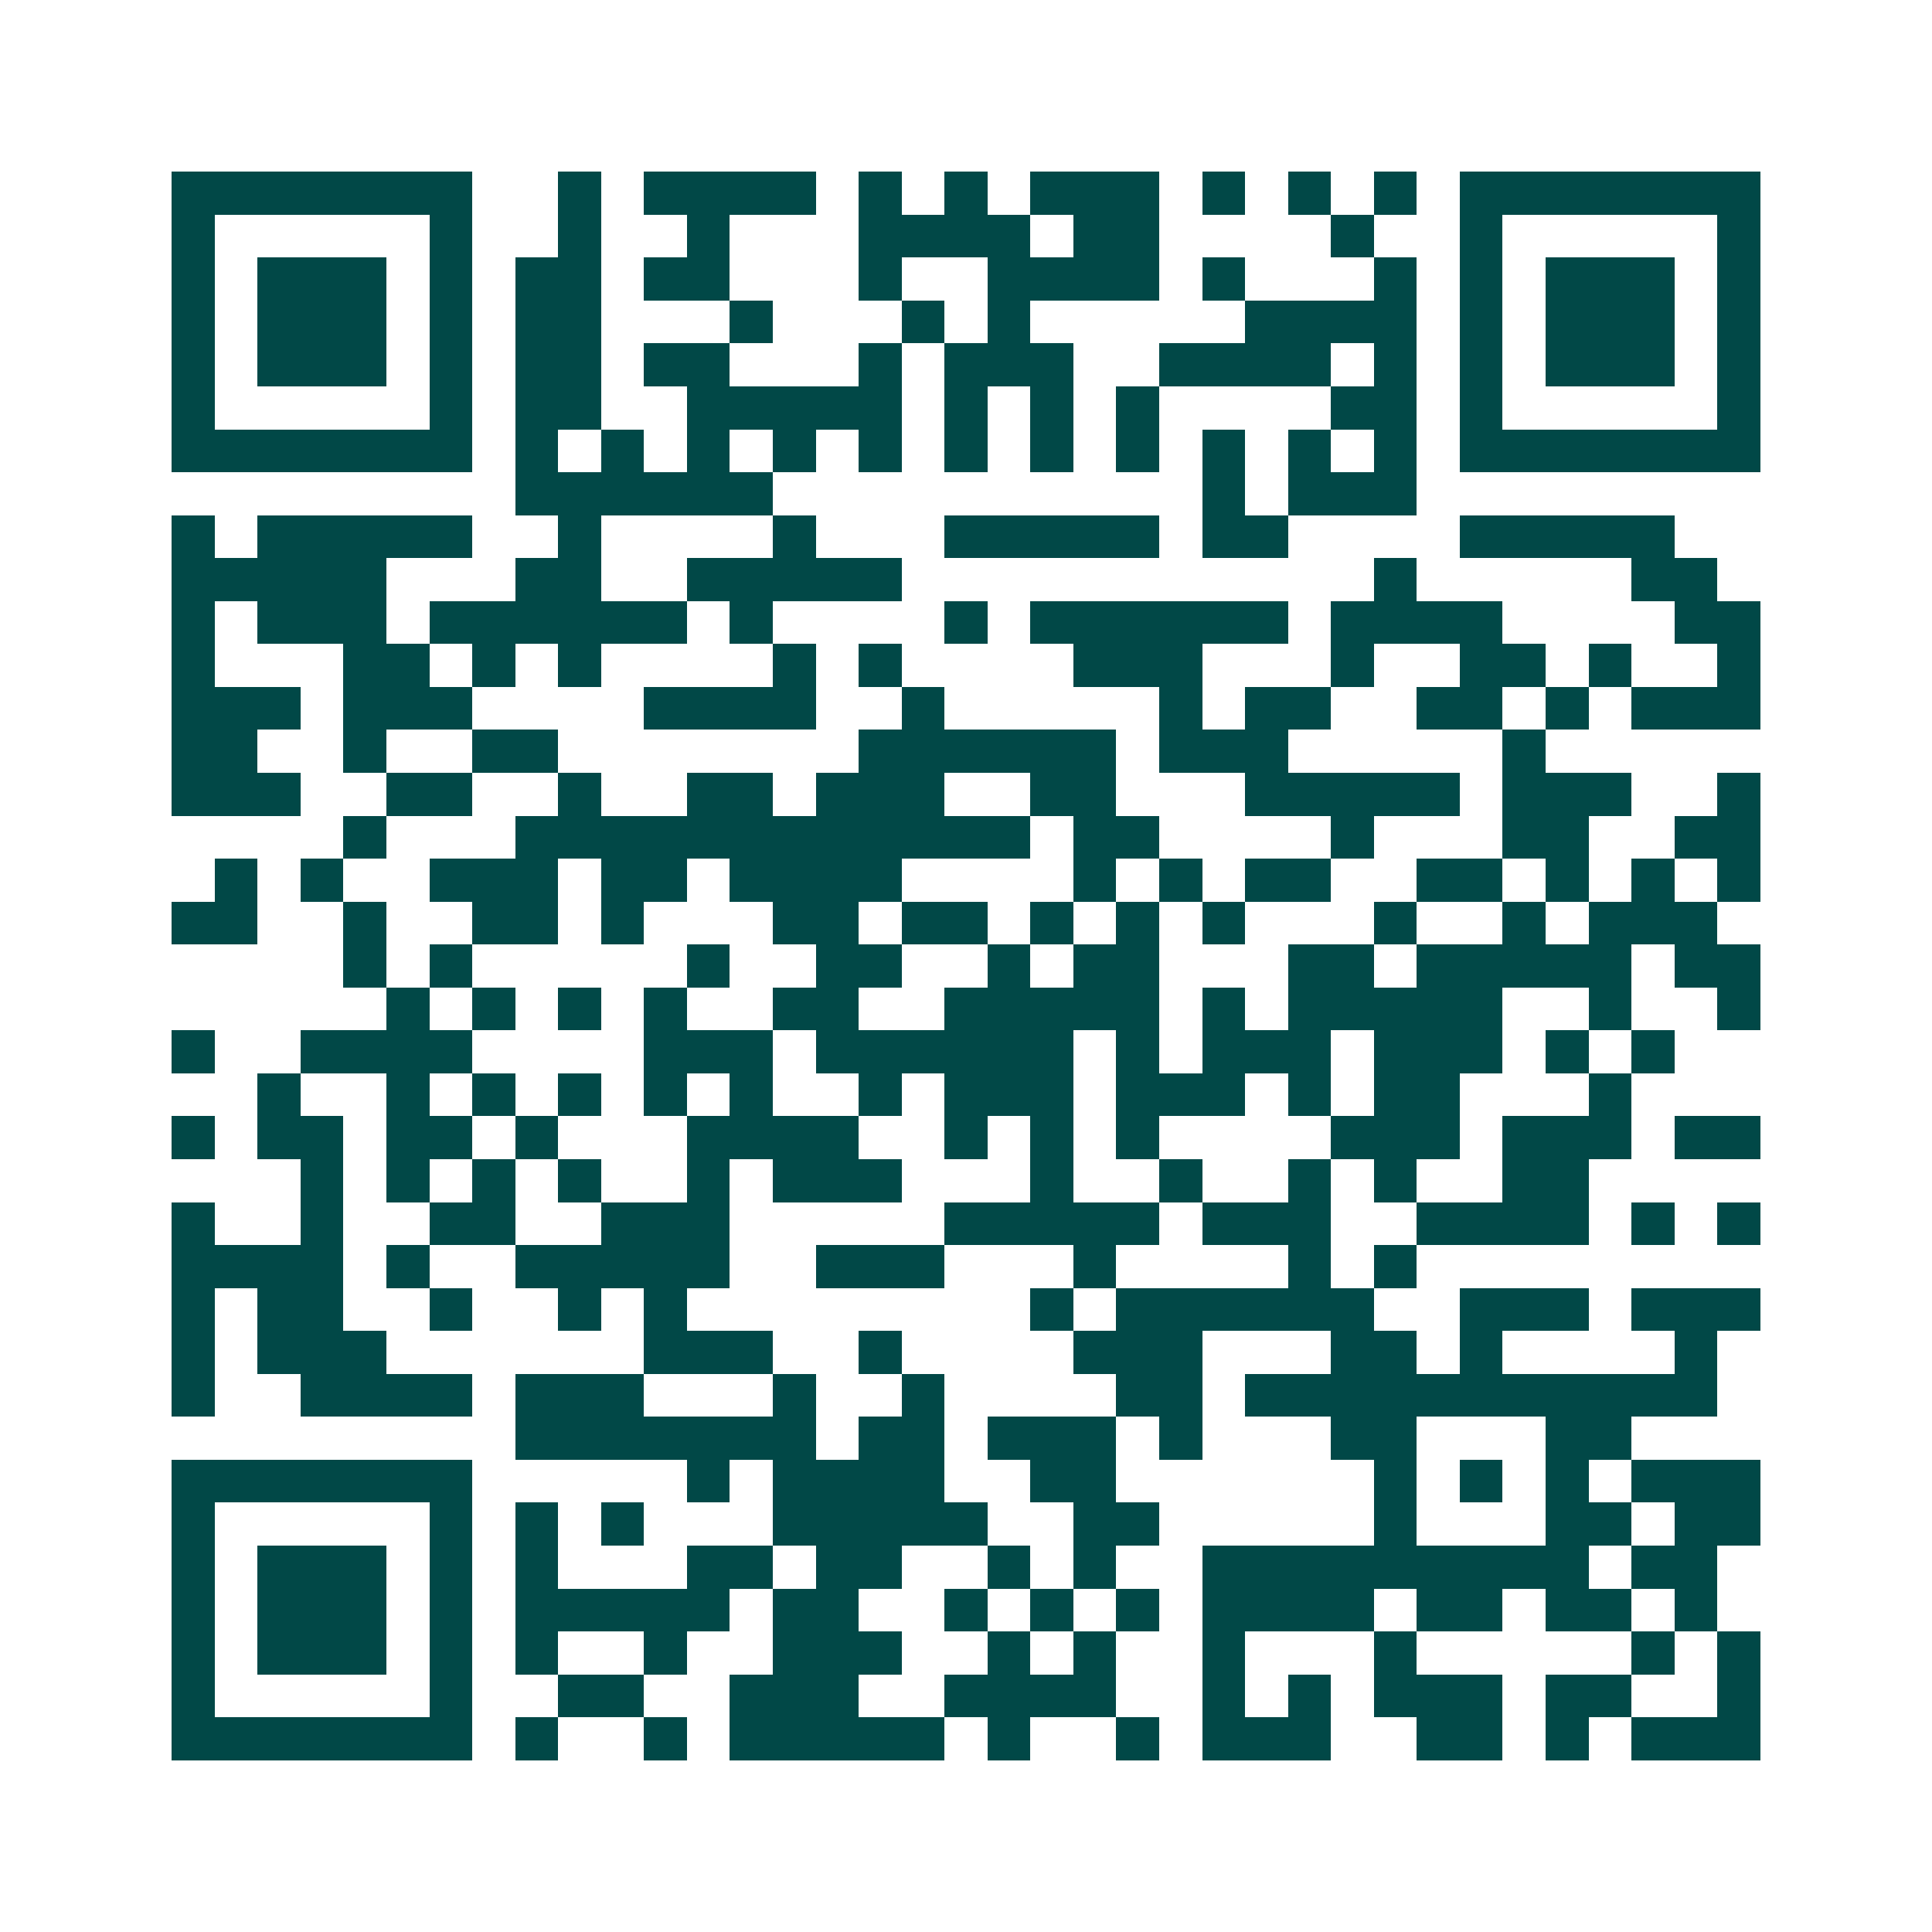<svg xmlns="http://www.w3.org/2000/svg" width="200" height="200" viewBox="0 0 45 45" shape-rendering="crispEdges"><path fill="#ffffff" d="M0 0h45v45H0z"/><path stroke="#014847" d="M4 4.5h7m2 0h1m1 0h4m1 0h1m1 0h1m1 0h3m1 0h1m1 0h1m1 0h1m1 0h7M4 5.5h1m5 0h1m2 0h1m2 0h1m3 0h4m1 0h2m4 0h1m2 0h1m5 0h1M4 6.5h1m1 0h3m1 0h1m1 0h2m1 0h2m3 0h1m2 0h4m1 0h1m3 0h1m1 0h1m1 0h3m1 0h1M4 7.5h1m1 0h3m1 0h1m1 0h2m3 0h1m3 0h1m1 0h1m5 0h4m1 0h1m1 0h3m1 0h1M4 8.5h1m1 0h3m1 0h1m1 0h2m1 0h2m3 0h1m1 0h3m2 0h4m1 0h1m1 0h1m1 0h3m1 0h1M4 9.5h1m5 0h1m1 0h2m2 0h5m1 0h1m1 0h1m1 0h1m4 0h2m1 0h1m5 0h1M4 10.5h7m1 0h1m1 0h1m1 0h1m1 0h1m1 0h1m1 0h1m1 0h1m1 0h1m1 0h1m1 0h1m1 0h1m1 0h7M12 11.5h6m10 0h1m1 0h3M4 12.5h1m1 0h5m2 0h1m4 0h1m3 0h5m1 0h2m4 0h5M4 13.5h5m3 0h2m2 0h5m11 0h1m5 0h2M4 14.5h1m1 0h3m1 0h6m1 0h1m4 0h1m1 0h6m1 0h4m4 0h2M4 15.5h1m3 0h2m1 0h1m1 0h1m4 0h1m1 0h1m4 0h3m3 0h1m2 0h2m1 0h1m2 0h1M4 16.5h3m1 0h3m4 0h4m2 0h1m5 0h1m1 0h2m2 0h2m1 0h1m1 0h3M4 17.5h2m2 0h1m2 0h2m7 0h6m1 0h3m5 0h1M4 18.5h3m2 0h2m2 0h1m2 0h2m1 0h3m2 0h2m3 0h5m1 0h3m2 0h1M8 19.5h1m3 0h12m1 0h2m4 0h1m3 0h2m2 0h2M5 20.5h1m1 0h1m2 0h3m1 0h2m1 0h4m4 0h1m1 0h1m1 0h2m2 0h2m1 0h1m1 0h1m1 0h1M4 21.5h2m2 0h1m2 0h2m1 0h1m3 0h2m1 0h2m1 0h1m1 0h1m1 0h1m3 0h1m2 0h1m1 0h3M8 22.5h1m1 0h1m5 0h1m2 0h2m2 0h1m1 0h2m3 0h2m1 0h5m1 0h2M9 23.5h1m1 0h1m1 0h1m1 0h1m2 0h2m2 0h5m1 0h1m1 0h5m2 0h1m2 0h1M4 24.5h1m2 0h4m4 0h3m1 0h6m1 0h1m1 0h3m1 0h3m1 0h1m1 0h1M6 25.5h1m2 0h1m1 0h1m1 0h1m1 0h1m1 0h1m2 0h1m1 0h3m1 0h3m1 0h1m1 0h2m3 0h1M4 26.5h1m1 0h2m1 0h2m1 0h1m3 0h4m2 0h1m1 0h1m1 0h1m4 0h3m1 0h3m1 0h2M7 27.5h1m1 0h1m1 0h1m1 0h1m2 0h1m1 0h3m3 0h1m2 0h1m2 0h1m1 0h1m2 0h2M4 28.5h1m2 0h1m2 0h2m2 0h3m5 0h5m1 0h3m2 0h4m1 0h1m1 0h1M4 29.5h4m1 0h1m2 0h5m2 0h3m3 0h1m4 0h1m1 0h1M4 30.5h1m1 0h2m2 0h1m2 0h1m1 0h1m8 0h1m1 0h6m2 0h3m1 0h3M4 31.5h1m1 0h3m6 0h3m2 0h1m4 0h3m3 0h2m1 0h1m4 0h1M4 32.5h1m2 0h4m1 0h3m3 0h1m2 0h1m4 0h2m1 0h11M12 33.5h7m1 0h2m1 0h3m1 0h1m3 0h2m3 0h2M4 34.5h7m5 0h1m1 0h4m2 0h2m6 0h1m1 0h1m1 0h1m1 0h3M4 35.5h1m5 0h1m1 0h1m1 0h1m3 0h5m2 0h2m5 0h1m3 0h2m1 0h2M4 36.5h1m1 0h3m1 0h1m1 0h1m3 0h2m1 0h2m2 0h1m1 0h1m2 0h9m1 0h2M4 37.5h1m1 0h3m1 0h1m1 0h5m1 0h2m2 0h1m1 0h1m1 0h1m1 0h4m1 0h2m1 0h2m1 0h1M4 38.5h1m1 0h3m1 0h1m1 0h1m2 0h1m2 0h3m2 0h1m1 0h1m2 0h1m3 0h1m5 0h1m1 0h1M4 39.5h1m5 0h1m2 0h2m2 0h3m2 0h4m2 0h1m1 0h1m1 0h3m1 0h2m2 0h1M4 40.5h7m1 0h1m2 0h1m1 0h5m1 0h1m2 0h1m1 0h3m2 0h2m1 0h1m1 0h3"/></svg>
